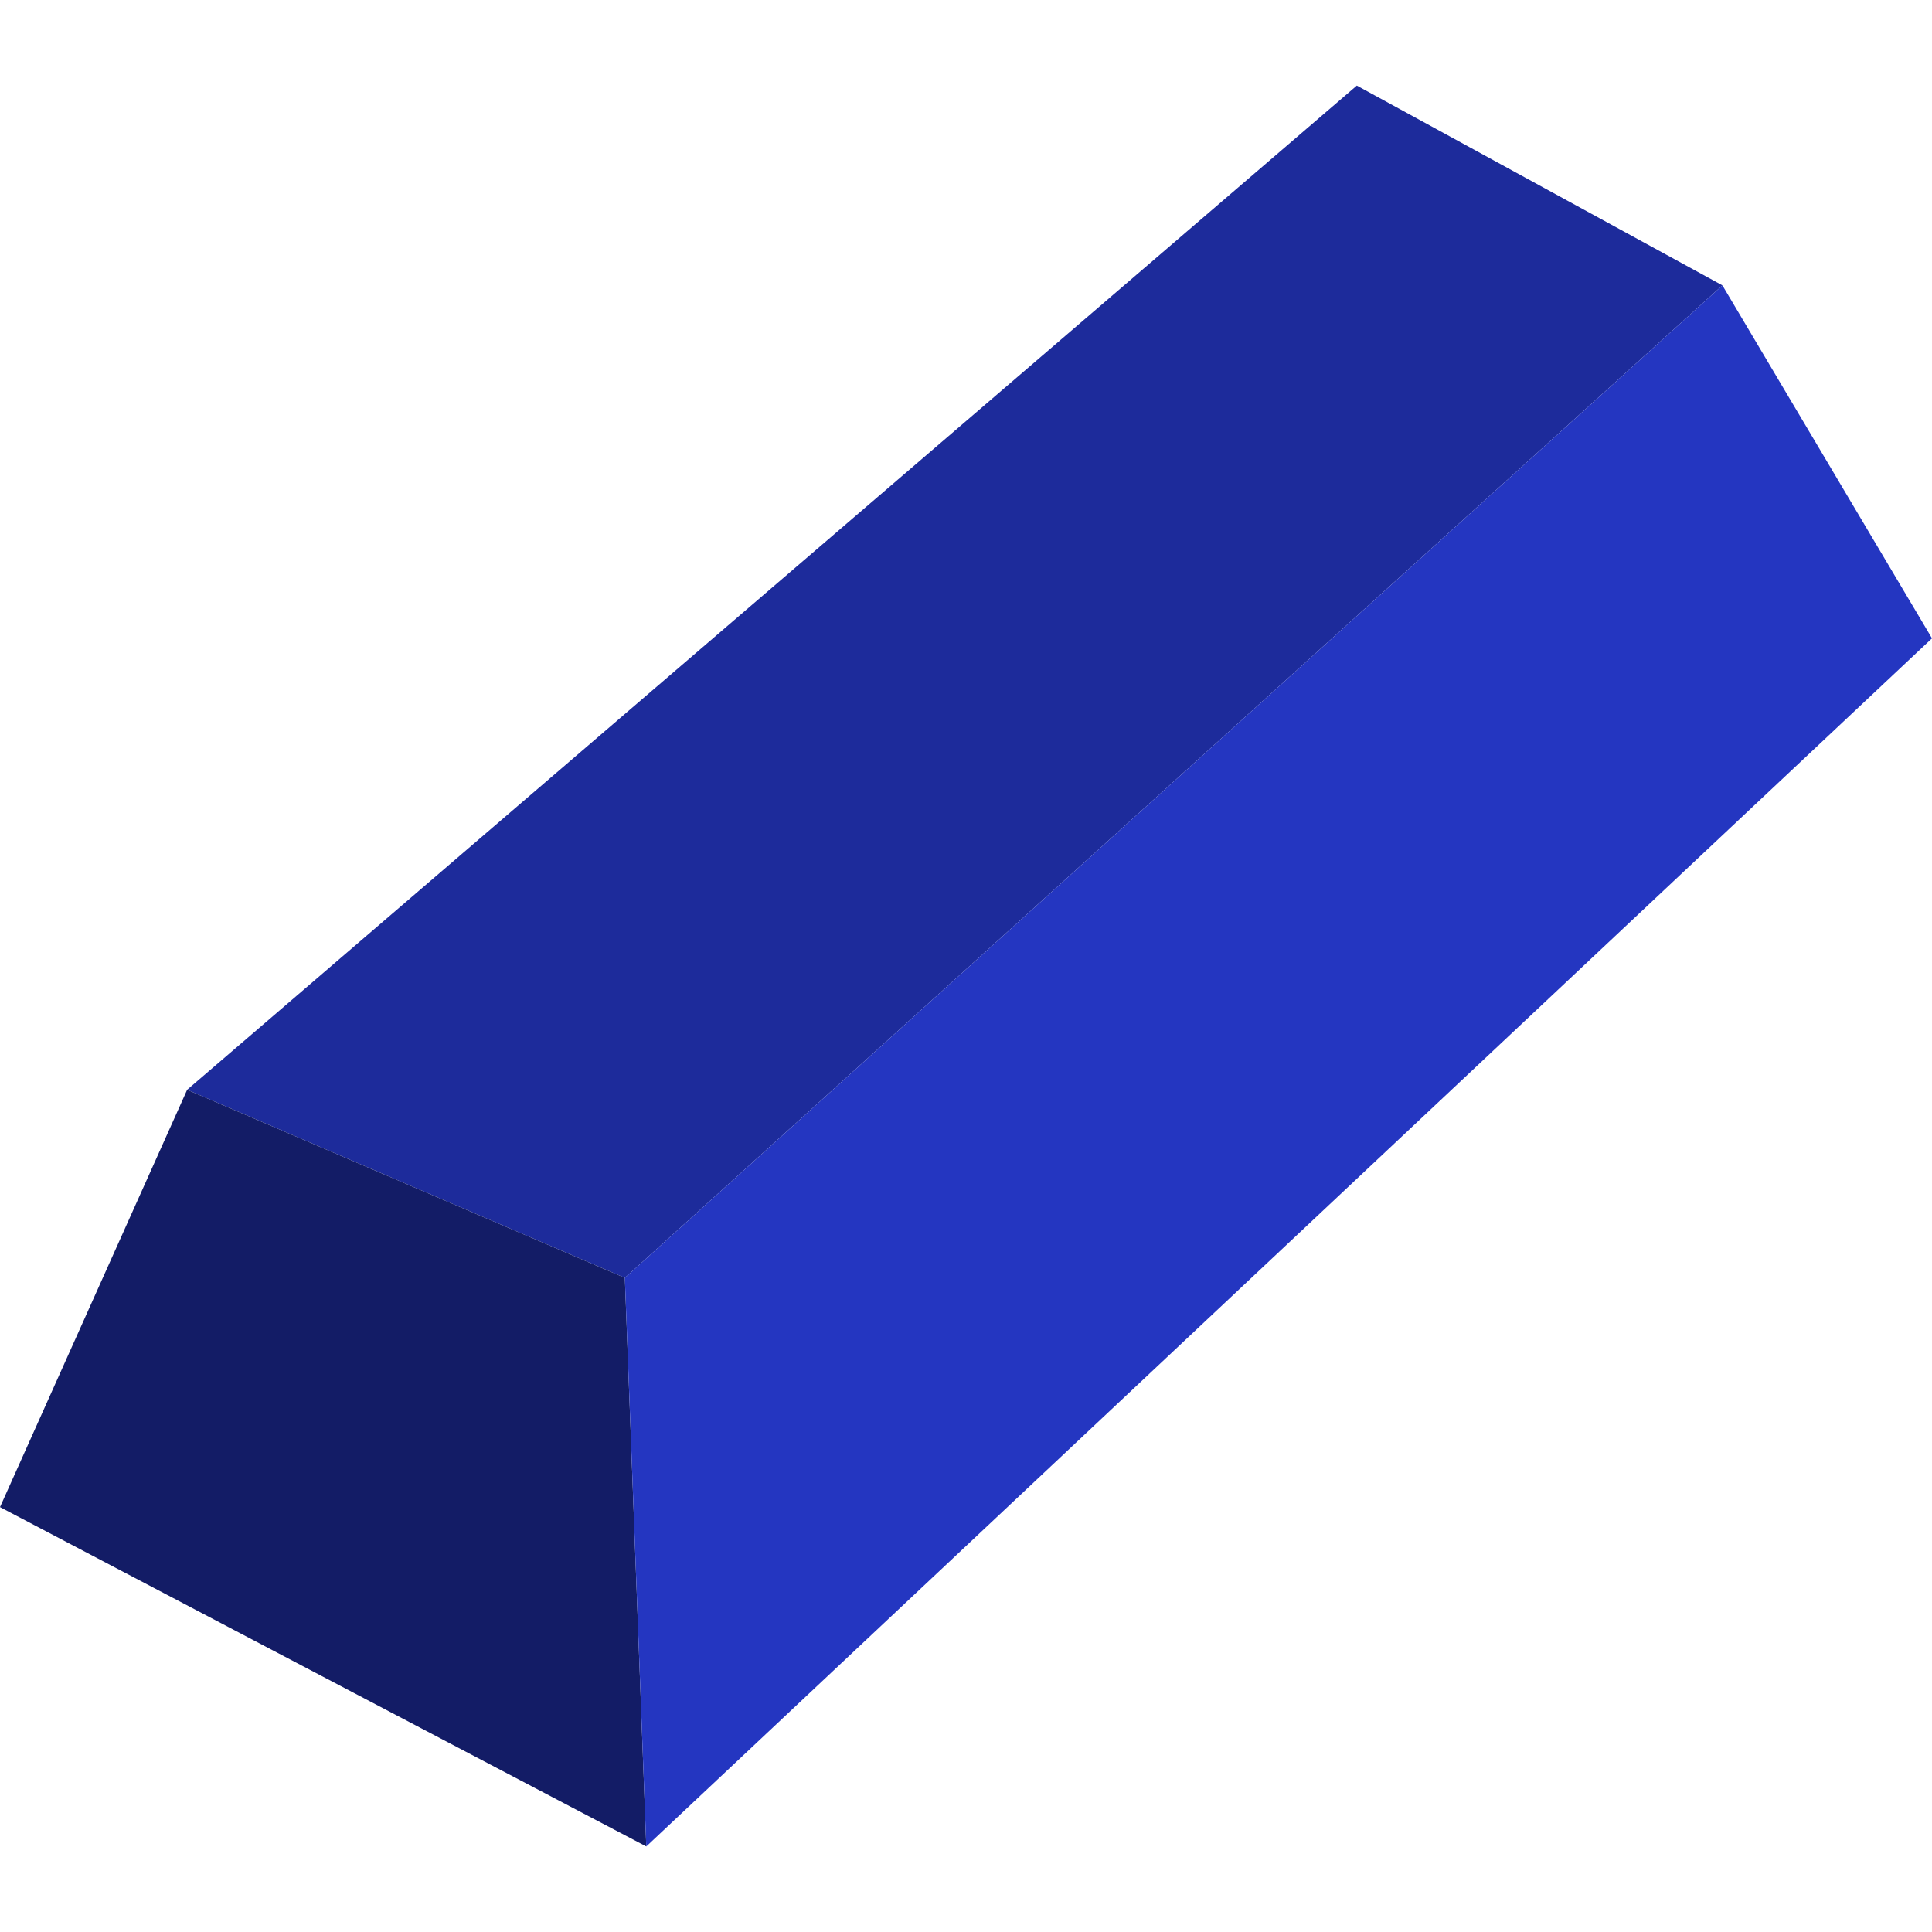 <?xml version="1.0"?>
<svg xmlns="http://www.w3.org/2000/svg" xmlns:xlink="http://www.w3.org/1999/xlink" version="1.1" id="Capa_1" x="0px" y="0px" viewBox="0 0 56.592 56.592" style="enable-background:new 0 0 56.592 56.592;" xml:space="preserve" width="512px" height="512px" class=""><g><g>
	<polygon style="fill:#1D2B9B" points="50.453,8.359 18.303,37.431 5.482,31.921 39.744,2.507  " data-original="#F0C419" class="" data-old_color="#F0C419"/>
	<polygon style="fill:#131C66" points="18.931,54.086 0,44.146 5.482,31.921 18.303,37.431  " data-original="#F29C1F" class="" data-old_color="#F29C1F"/>
	<polygon style="fill:#2436C1" points="56.592,18.698 18.931,54.086 18.303,37.431 50.453,8.359  " data-original="#F3D55B" class="active-path" data-old_color="#F3D55B"/>
</g></g> </svg>
